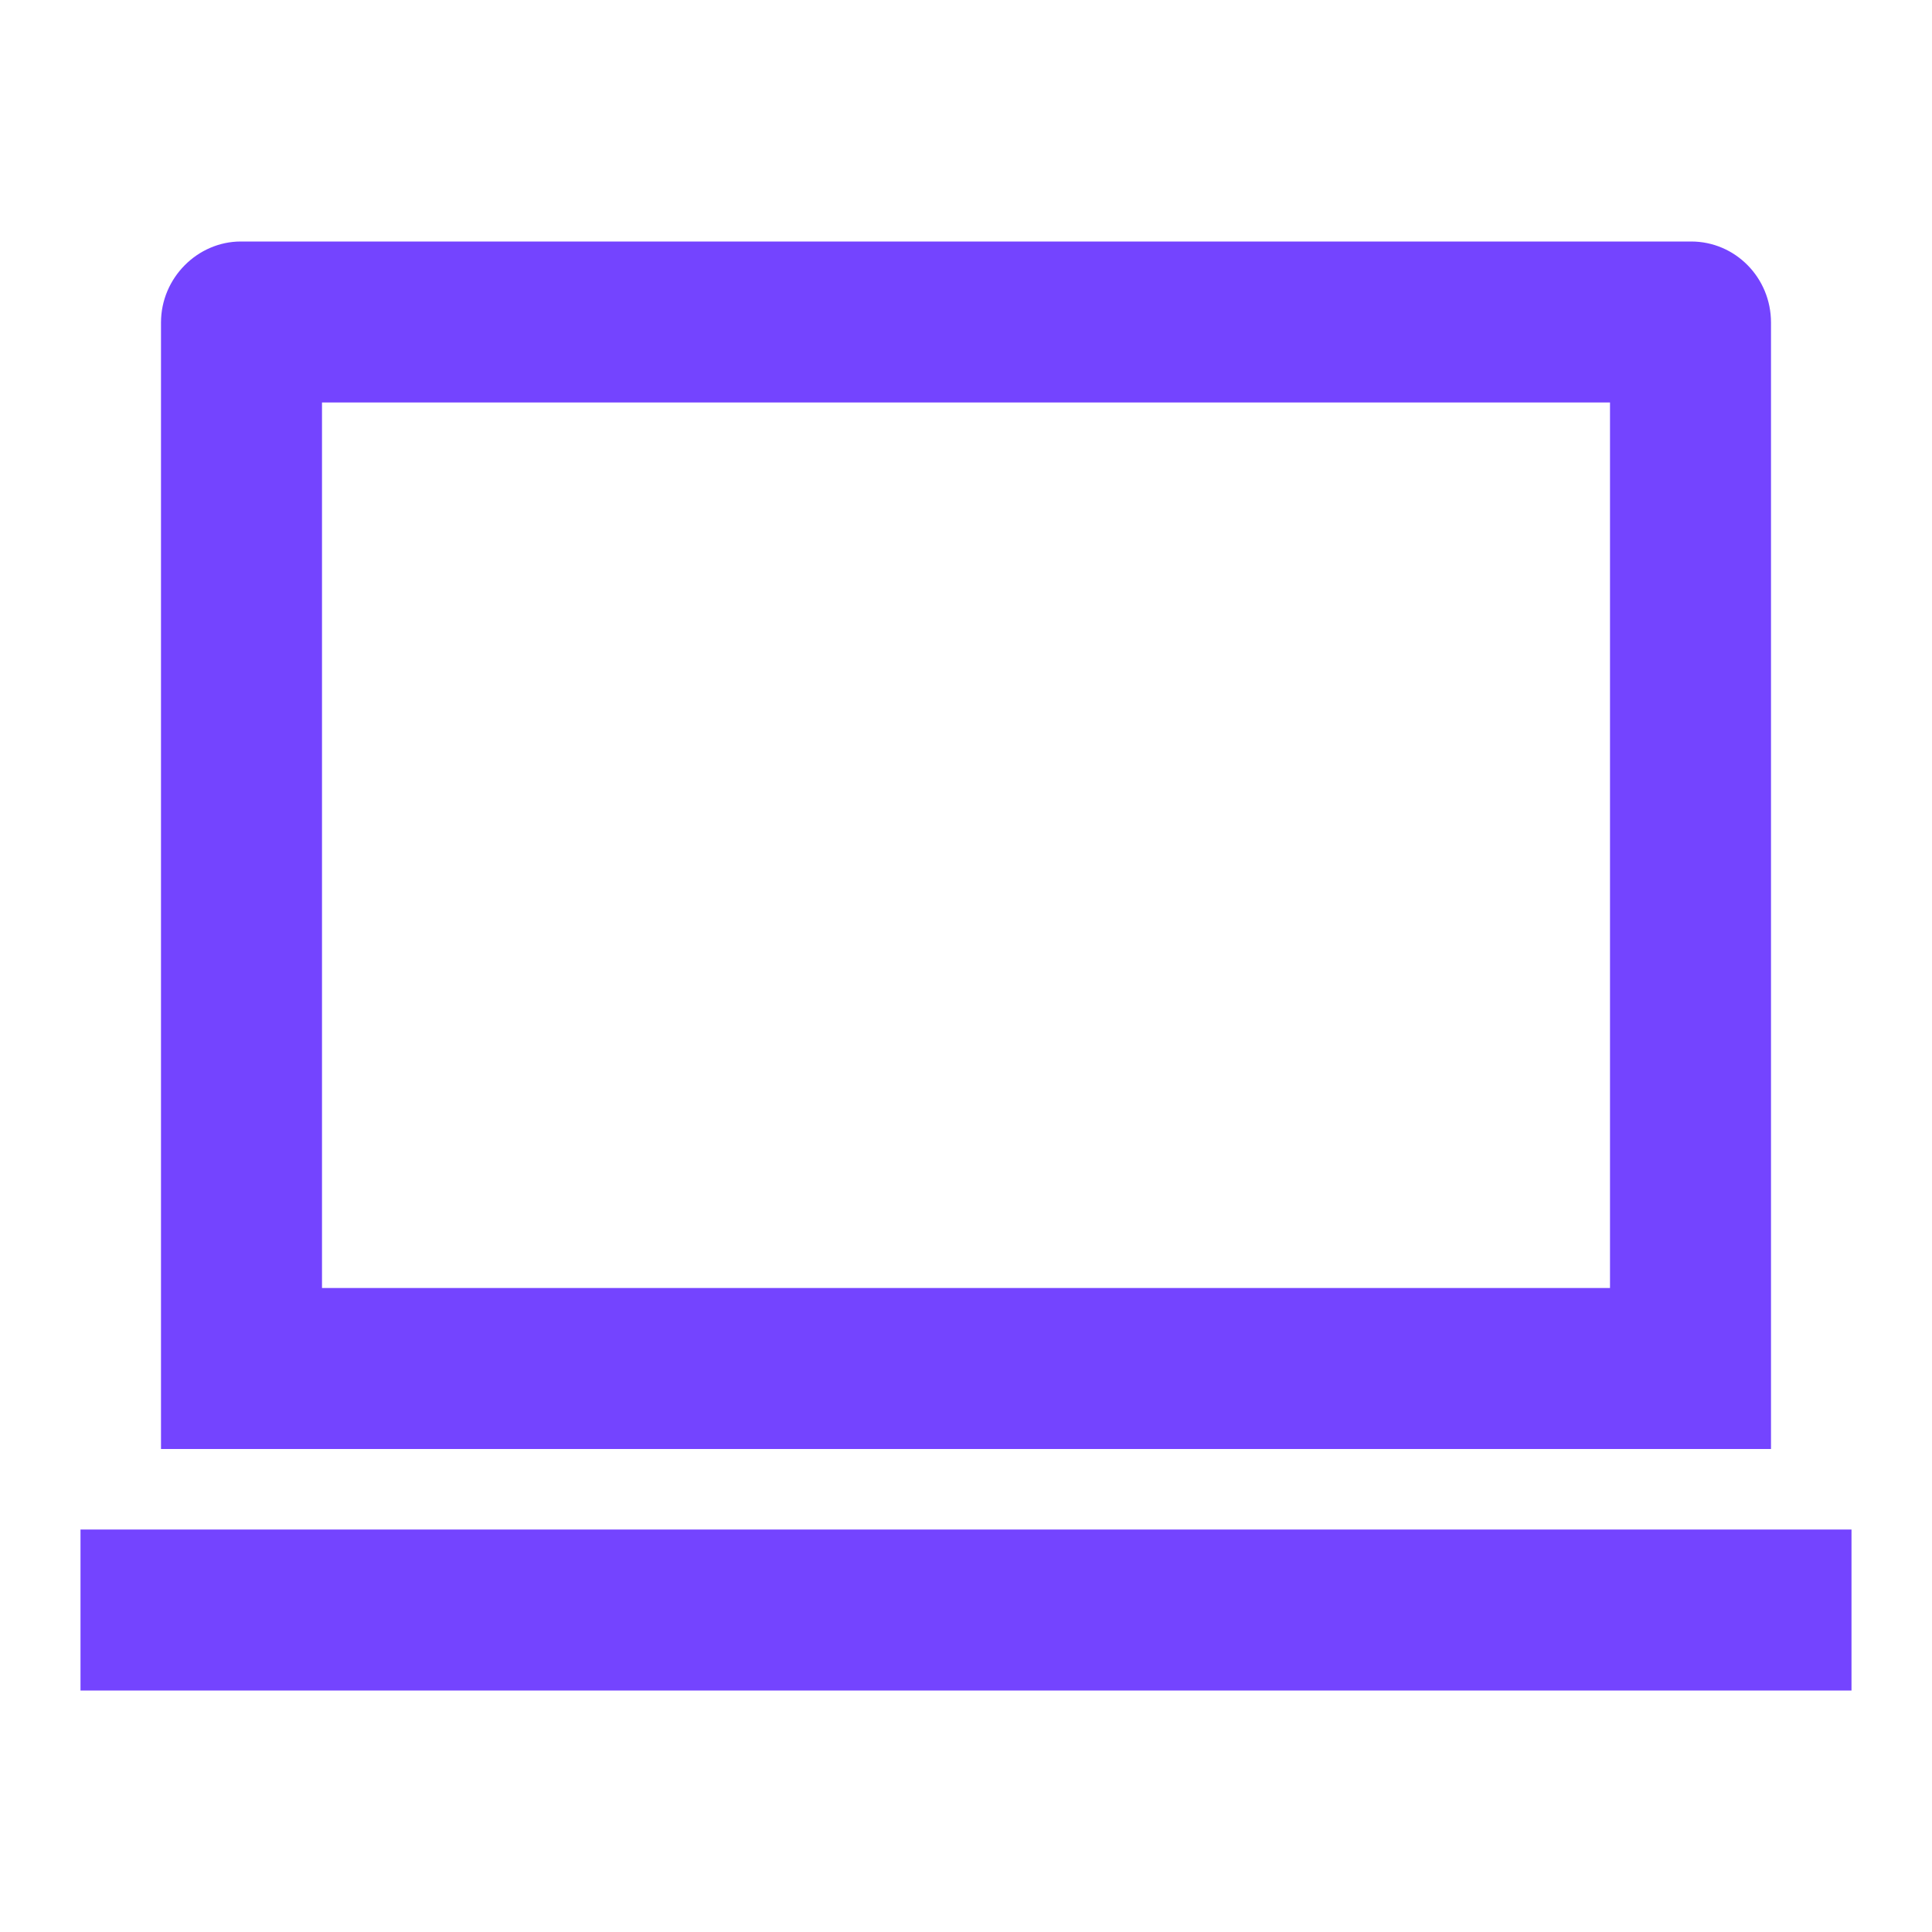 <svg width="48" height="48" viewBox="0 0 48 48" fill="none" xmlns="http://www.w3.org/2000/svg">
<g id="Group">
<path id="Vector" d="M8 10V32H40V10H8ZM4 8.014C4 6.902 4.91 6 5.984 6H42.016C43.112 6 44 6.898 44 8.014V36H4V8.014ZM2 38H46V42H2V38Z" fill="#7444FF"/>
</g>
</svg>
